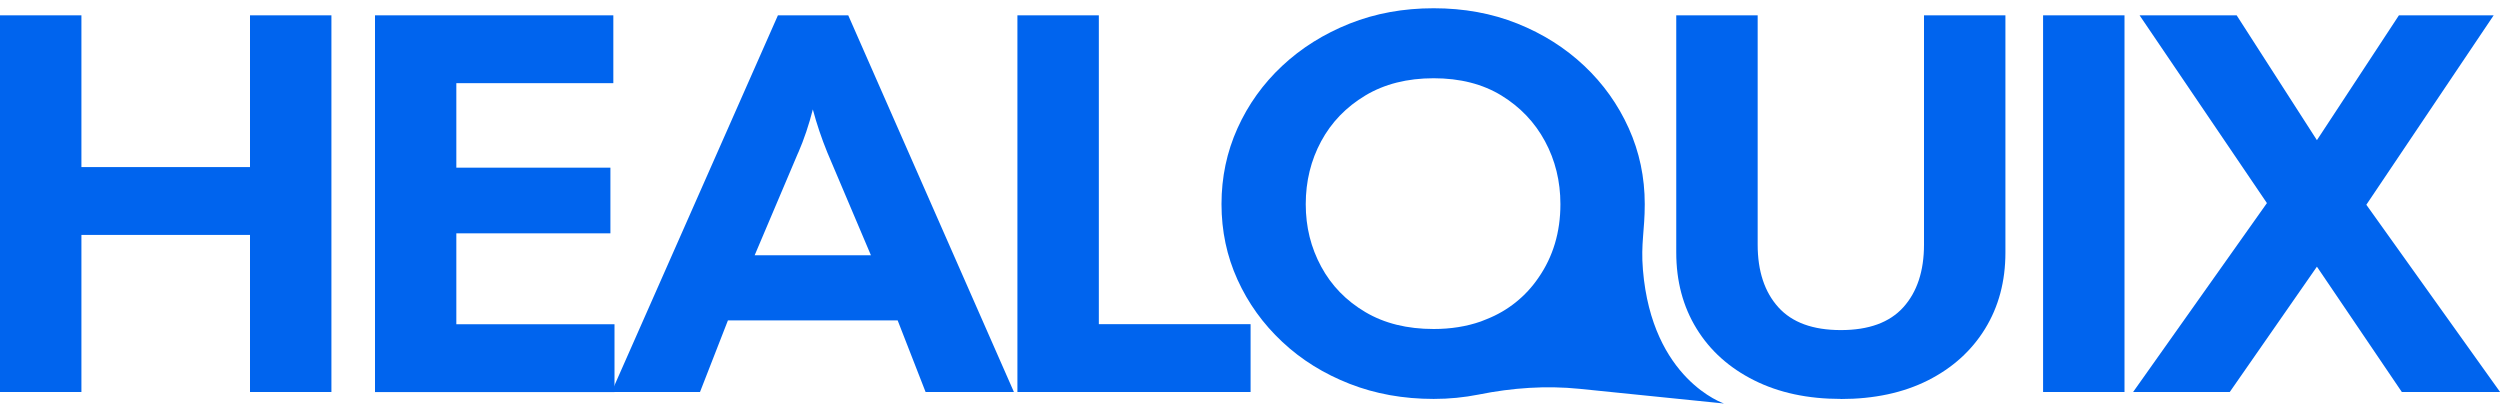 <?xml version="1.0" encoding="UTF-8"?>
<svg id="Layer_1" xmlns="http://www.w3.org/2000/svg" version="1.1" viewBox="0 0 300 50">
  <!-- Generator: Adobe Illustrator 29.5.0, SVG Export Plug-In . SVG Version: 2.1.0 Build 137)  -->
  <defs>
    <style>
      .st0 {
        fill: #0064ee;
      }
    </style>
  </defs>
  <path class="st0" d="M0,47.03V1.84h9.77v18.21h20.23V1.84h9.77v45.2h-9.77v-18.85H9.77v18.85H0Z"/>
  <path class="st0" d="M45,47.03V1.84h28.6v8.14h-18.84v10.14h18.49v7.88h-18.49v10.91h18.98v8.14h-28.74Z"/>
  <path class="st0" d="M73.39,47.03L93.35,1.84h8.44l19.88,45.2h-10.6l-3.35-8.59h-20.37l-3.35,8.59h-10.6ZM95.79,18.3l-5.23,12.33h13.95l-5.23-12.33c-.7-1.72-1.28-3.44-1.74-5.17-.47,1.85-1.05,3.57-1.74,5.17Z"/>
  <path class="st0" d="M122.09,47.03V1.84h9.77v37.06h18.21v8.14h-27.98Z"/>
  <path class="st0" d="M172.04,47.87c-3.63,0-6.99-.6-10.08-1.81-3.09-1.21-5.79-2.88-8.09-5.04-2.3-2.15-4.09-4.64-5.37-7.46-1.28-2.82-1.92-5.84-1.92-9.07s.64-6.26,1.92-9.1c1.28-2.84,3.07-5.34,5.37-7.49,2.3-2.15,5-3.84,8.09-5.07,3.09-1.23,6.45-1.84,10.08-1.84s6.98.61,10.05,1.84,5.74,2.92,8.02,5.07c2.28,2.15,4.06,4.65,5.34,7.49,1.28,2.84,1.92,5.88,1.92,9.1s-.48,4.69-.22,7.88c1.09,13.2,9.73,16.05,9.73,16.05l-17.32-1.76c-4.04-.41-8.11-.12-12.09.68-.02,0-.03,0-.05.01-1.72.34-3.51.52-5.37.52ZM172.04,39.48c2.05,0,3.93-.3,5.65-.9l.73-.29c2.51-.99,4.66-2.71,6.18-4.94h0c1.77-2.54,2.65-5.49,2.65-8.85,0-2.75-.62-5.27-1.85-7.55-1.23-2.28-2.98-4.11-5.23-5.49-2.26-1.38-4.97-2.07-8.13-2.07s-5.9.69-8.2,2.07c-2.3,1.38-4.07,3.21-5.3,5.49-1.23,2.28-1.85,4.8-1.85,7.55s.62,5.21,1.85,7.49c1.23,2.28,3,4.1,5.3,5.46,2.3,1.36,5.03,2.03,8.2,2.03Z"/>
  <path class="st0" d="M220.89,47.87c-3.95,0-7.42-.74-10.39-2.23-2.98-1.49-5.28-3.55-6.91-6.2-1.63-2.65-2.44-5.69-2.44-9.14V1.84h9.77v27.51c0,3.19.83,5.69,2.48,7.52,1.65,1.83,4.15,2.74,7.5,2.74s5.85-.91,7.5-2.74c1.65-1.83,2.48-4.34,2.48-7.52V1.84h9.77v28.47c0,3.44-.81,6.49-2.44,9.14-1.63,2.65-3.92,4.71-6.87,6.2-2.95,1.48-6.43,2.23-10.43,2.23Z"/>
  <path class="st0" d="M245.17,47.03V1.84h9.77v45.2h-9.77Z"/>
  <path class="st0" d="M255.98,47.03l16.05-22.66-15.28-22.53h11.65l9.63,14.98,9.84-14.98h11.37l-15.28,22.73,16.05,22.47h-11.79l-10.19-15.04-10.46,15.04h-11.58Z"/>
</svg>
